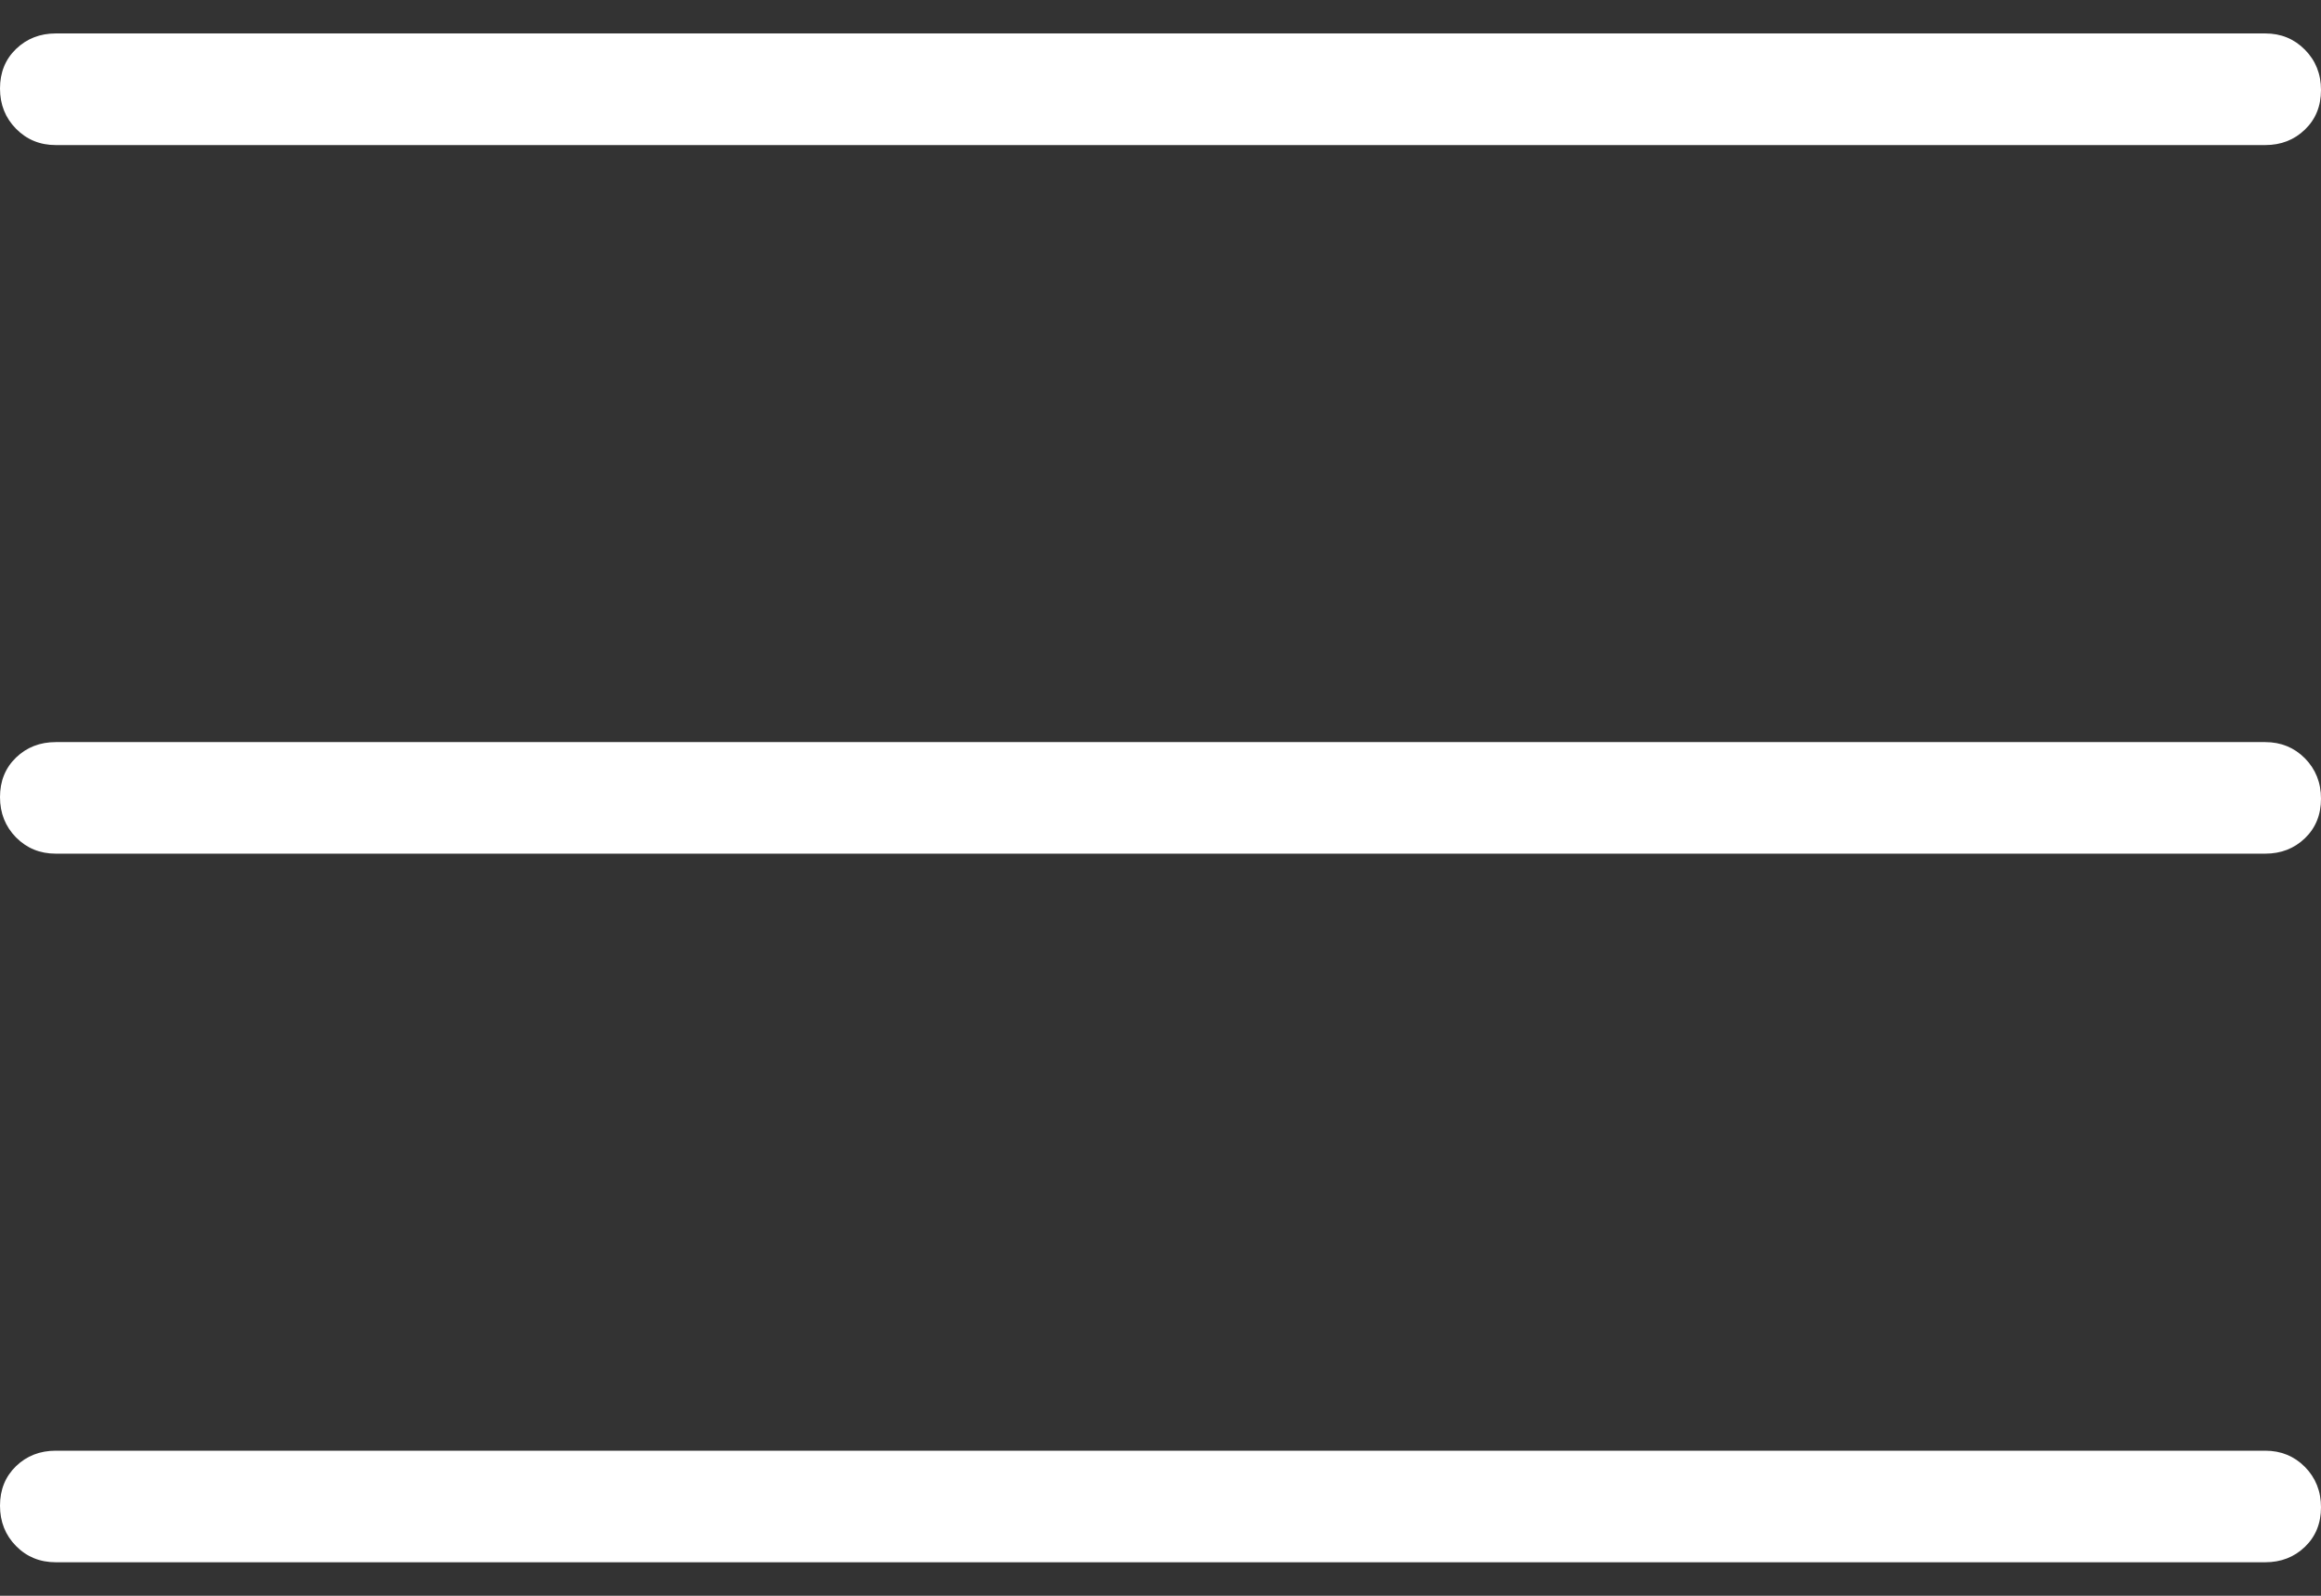 <svg width="32" height="22" viewBox="0 0 32 22" fill="none" xmlns="http://www.w3.org/2000/svg">
<rect x="0" y="0" width="32" height="22" fill="#333333" stroke="none"/>
<path d="M0.769 21.538C0.551 21.538 0.369 21.464 0.221 21.314C0.074 21.165 0 20.979 0 20.758C0 20.537 0.074 20.356 0.221 20.213C0.369 20.071 0.551 20 0.769 20H31.231C31.449 20 31.631 20.075 31.779 20.224C31.926 20.374 32 20.559 32 20.78C32 21.001 31.926 21.183 31.779 21.325C31.631 21.467 31.449 21.538 31.231 21.538H0.769ZM0.769 11.769C0.551 11.769 0.369 11.694 0.221 11.545C0.074 11.395 0 11.21 0 10.989C0 10.768 0.074 10.586 0.221 10.444C0.369 10.302 0.551 10.231 0.769 10.231H31.231C31.449 10.231 31.631 10.306 31.779 10.455C31.926 10.605 32 10.79 32 11.011C32 11.232 31.926 11.414 31.779 11.556C31.631 11.698 31.449 11.769 31.231 11.769H0.769ZM0.769 2C0.551 2 0.369 1.925 0.221 1.775C0.074 1.626 0 1.441 0 1.22C0 0.999 0.074 0.817 0.221 0.675C0.369 0.533 0.551 0.461 0.769 0.461H31.231C31.449 0.461 31.631 0.536 31.779 0.686C31.926 0.835 32 1.02 32 1.241C32 1.462 31.926 1.644 31.779 1.786C31.631 1.929 31.449 2 31.231 2H0.769Z" fill="white"/>
</svg>
